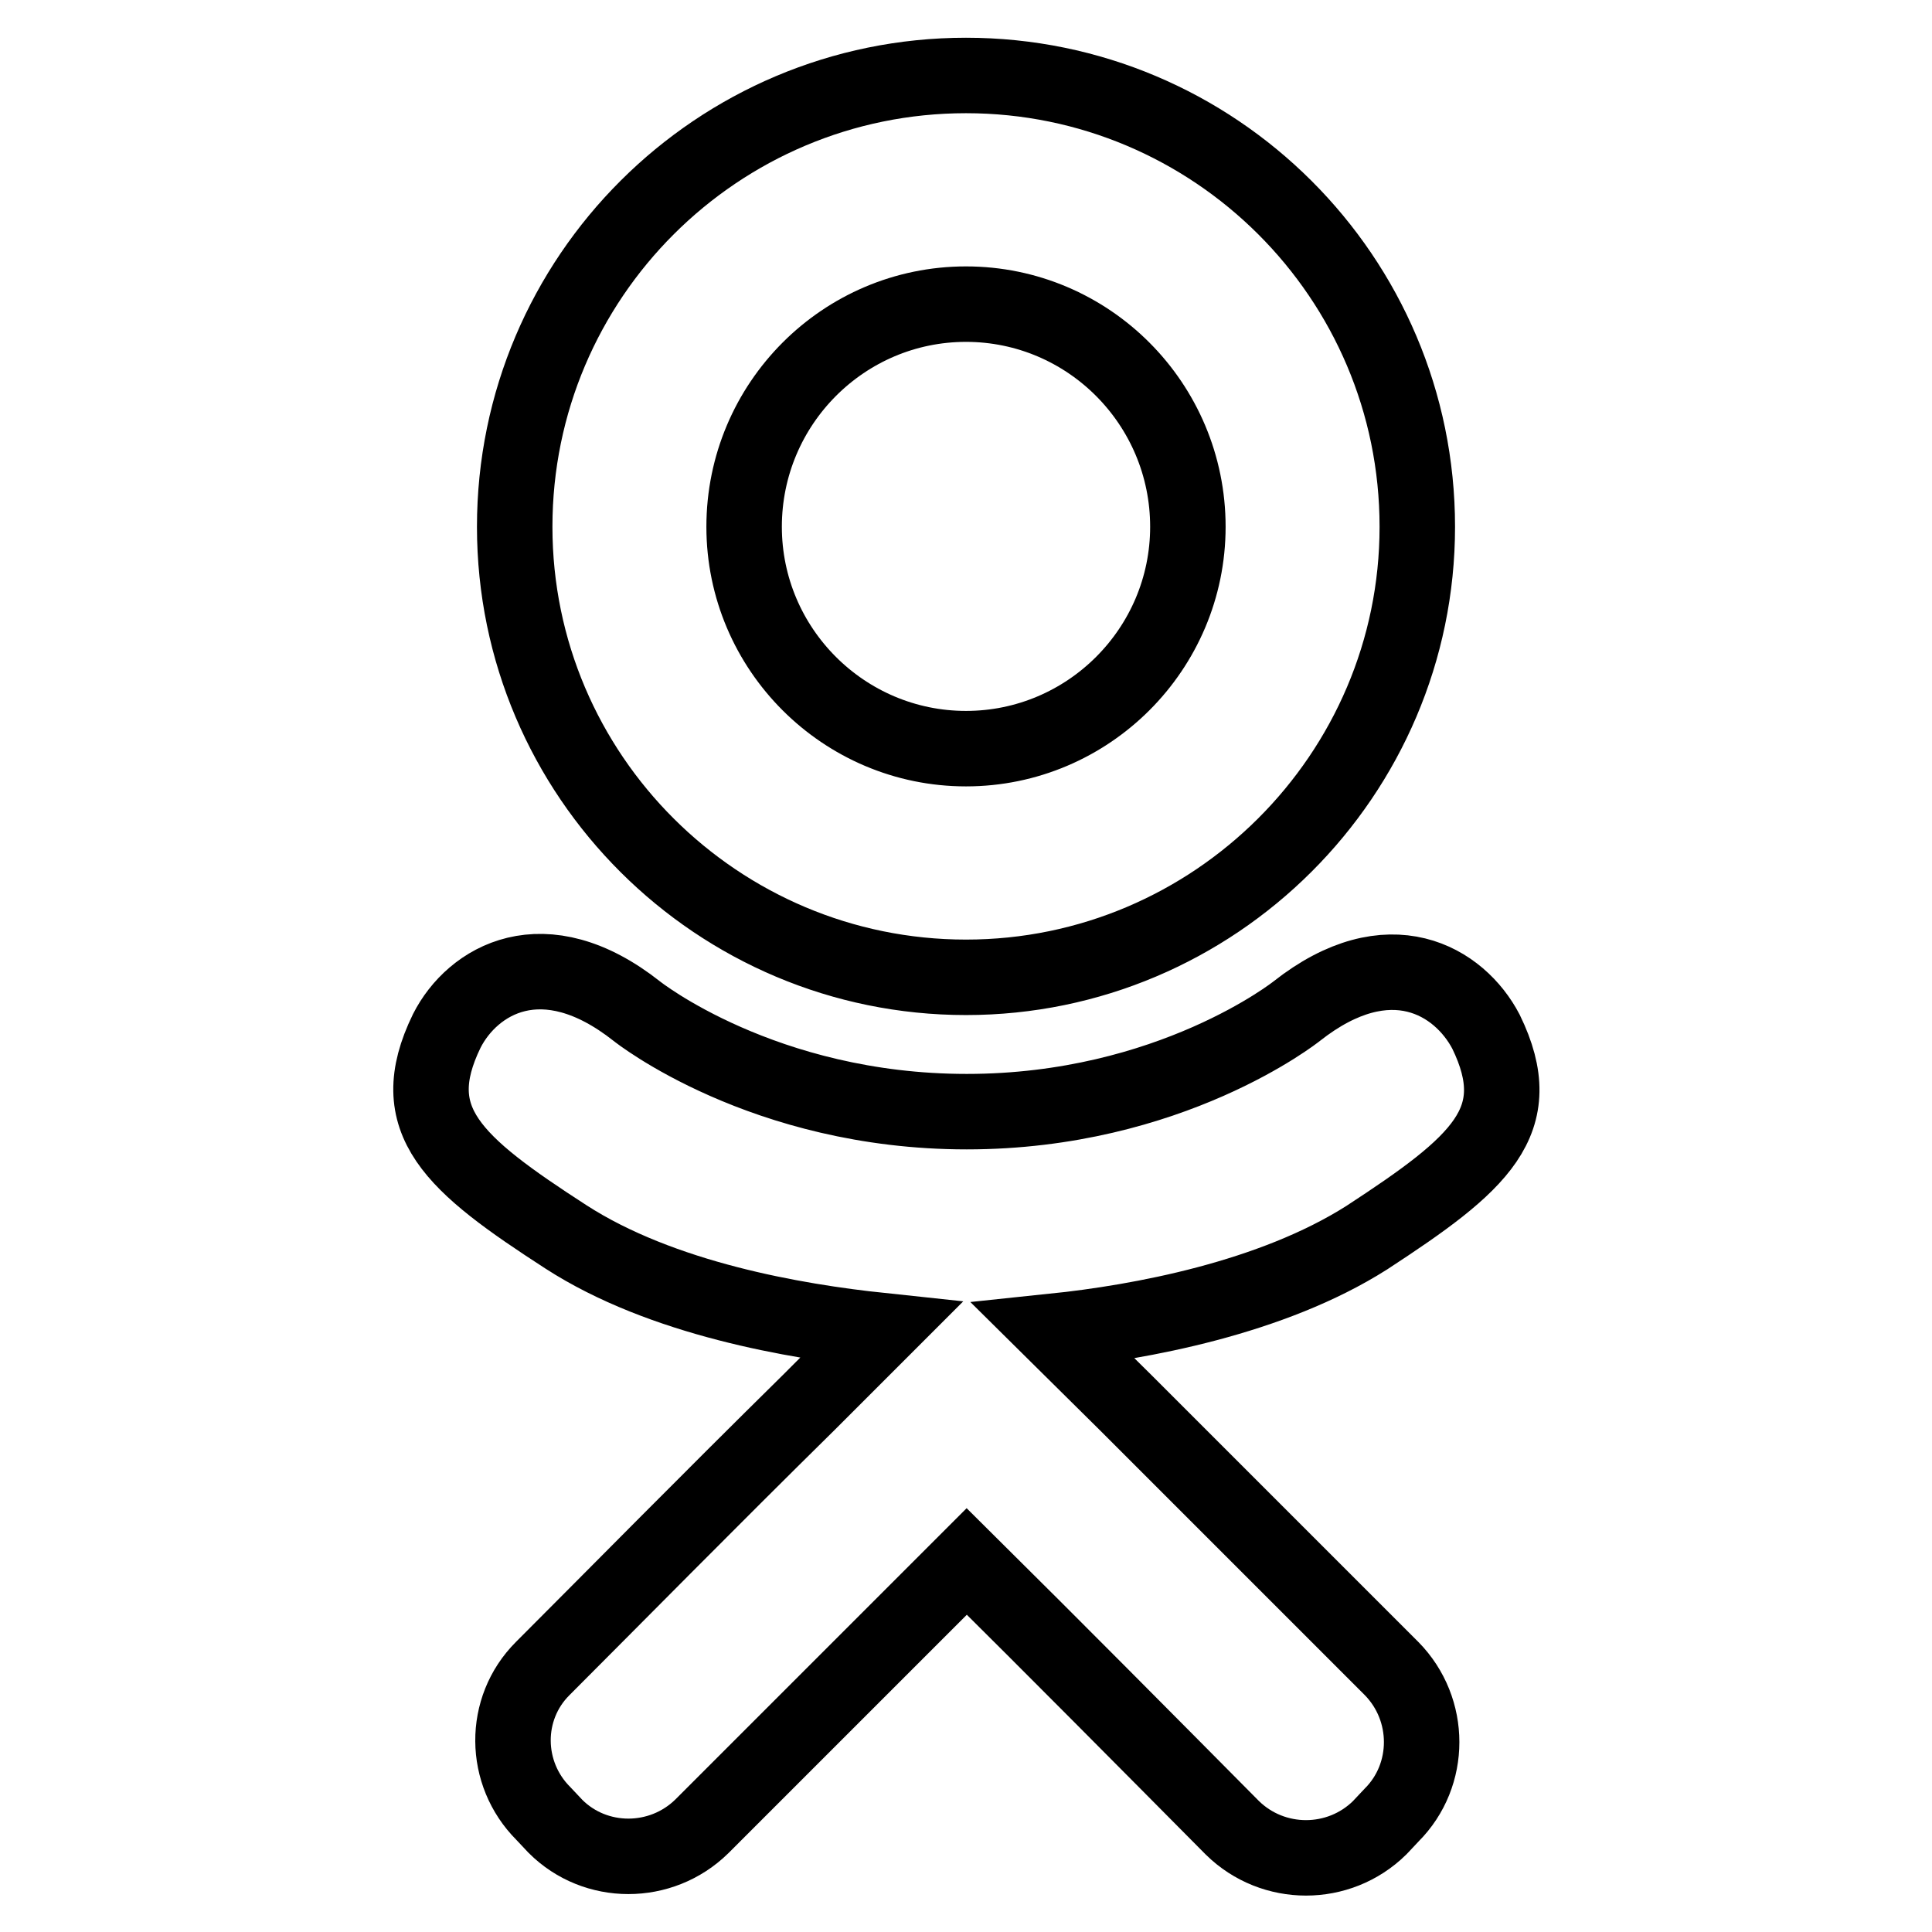 <?xml version="1.0" encoding="utf-8"?>
<!-- Svg Vector Icons : http://www.onlinewebfonts.com/icon -->
<!DOCTYPE svg PUBLIC "-//W3C//DTD SVG 1.1//EN" "http://www.w3.org/Graphics/SVG/1.1/DTD/svg11.dtd">
<svg version="1.1" xmlns="http://www.w3.org/2000/svg" xmlns:xlink="http://www.w3.org/1999/xlink" x="0px" y="0px" viewBox="0 0 256 256" enable-background="new 0 0 256 256" xml:space="preserve">
<g> <path stroke-width="10" fill-opacity="0" stroke="#000000"  d="M128,129.5c-32.9,0-59.8-26.7-59.8-59.7C68.2,36.7,95.1,10,128,10c32.9,0,59.8,26.7,59.8,59.8 C187.8,102.7,160.9,129.5,128,129.5z M128,40.3c-16.2,0-29.4,13.2-29.4,29.5c0,0,0,0,0,0c0,16.2,13.2,29.4,29.4,29.4 c16.2,0,29.4-13.2,29.4-29.4C157.4,53.5,144.2,40.3,128,40.3z M196.9,136.7c5.8,11.9-0.8,17.5-15.8,27.3c-12.6,8-30,11.2-41.5,12.4 l9.6,9.5l35.2,35.2c5.3,5.4,5.3,14.1,0,19.4l-1.6,1.7c-5.4,5.3-14.1,5.3-19.5,0c-11.7-11.8-23.4-23.6-35.2-35.3L93,242 c-5.4,5.3-14.1,5.3-19.4,0l-1.6-1.7c-5.3-5.3-5.4-13.9-0.1-19.2c0,0,0.1-0.1,0.1-0.1c9-9,21.7-21.9,35.2-35.2l9.5-9.5 c-11.3-1.2-29-4.2-41.7-12.4c-15-9.7-21.6-15.4-15.8-27.3c3.4-6.7,12.8-12.4,25.2-2.6c0,0,16.7,13.3,43.7,13.3 c27,0,43.7-13.3,43.7-13.3C184.1,124.3,193.4,130,196.9,136.7z"/></g>
</svg>